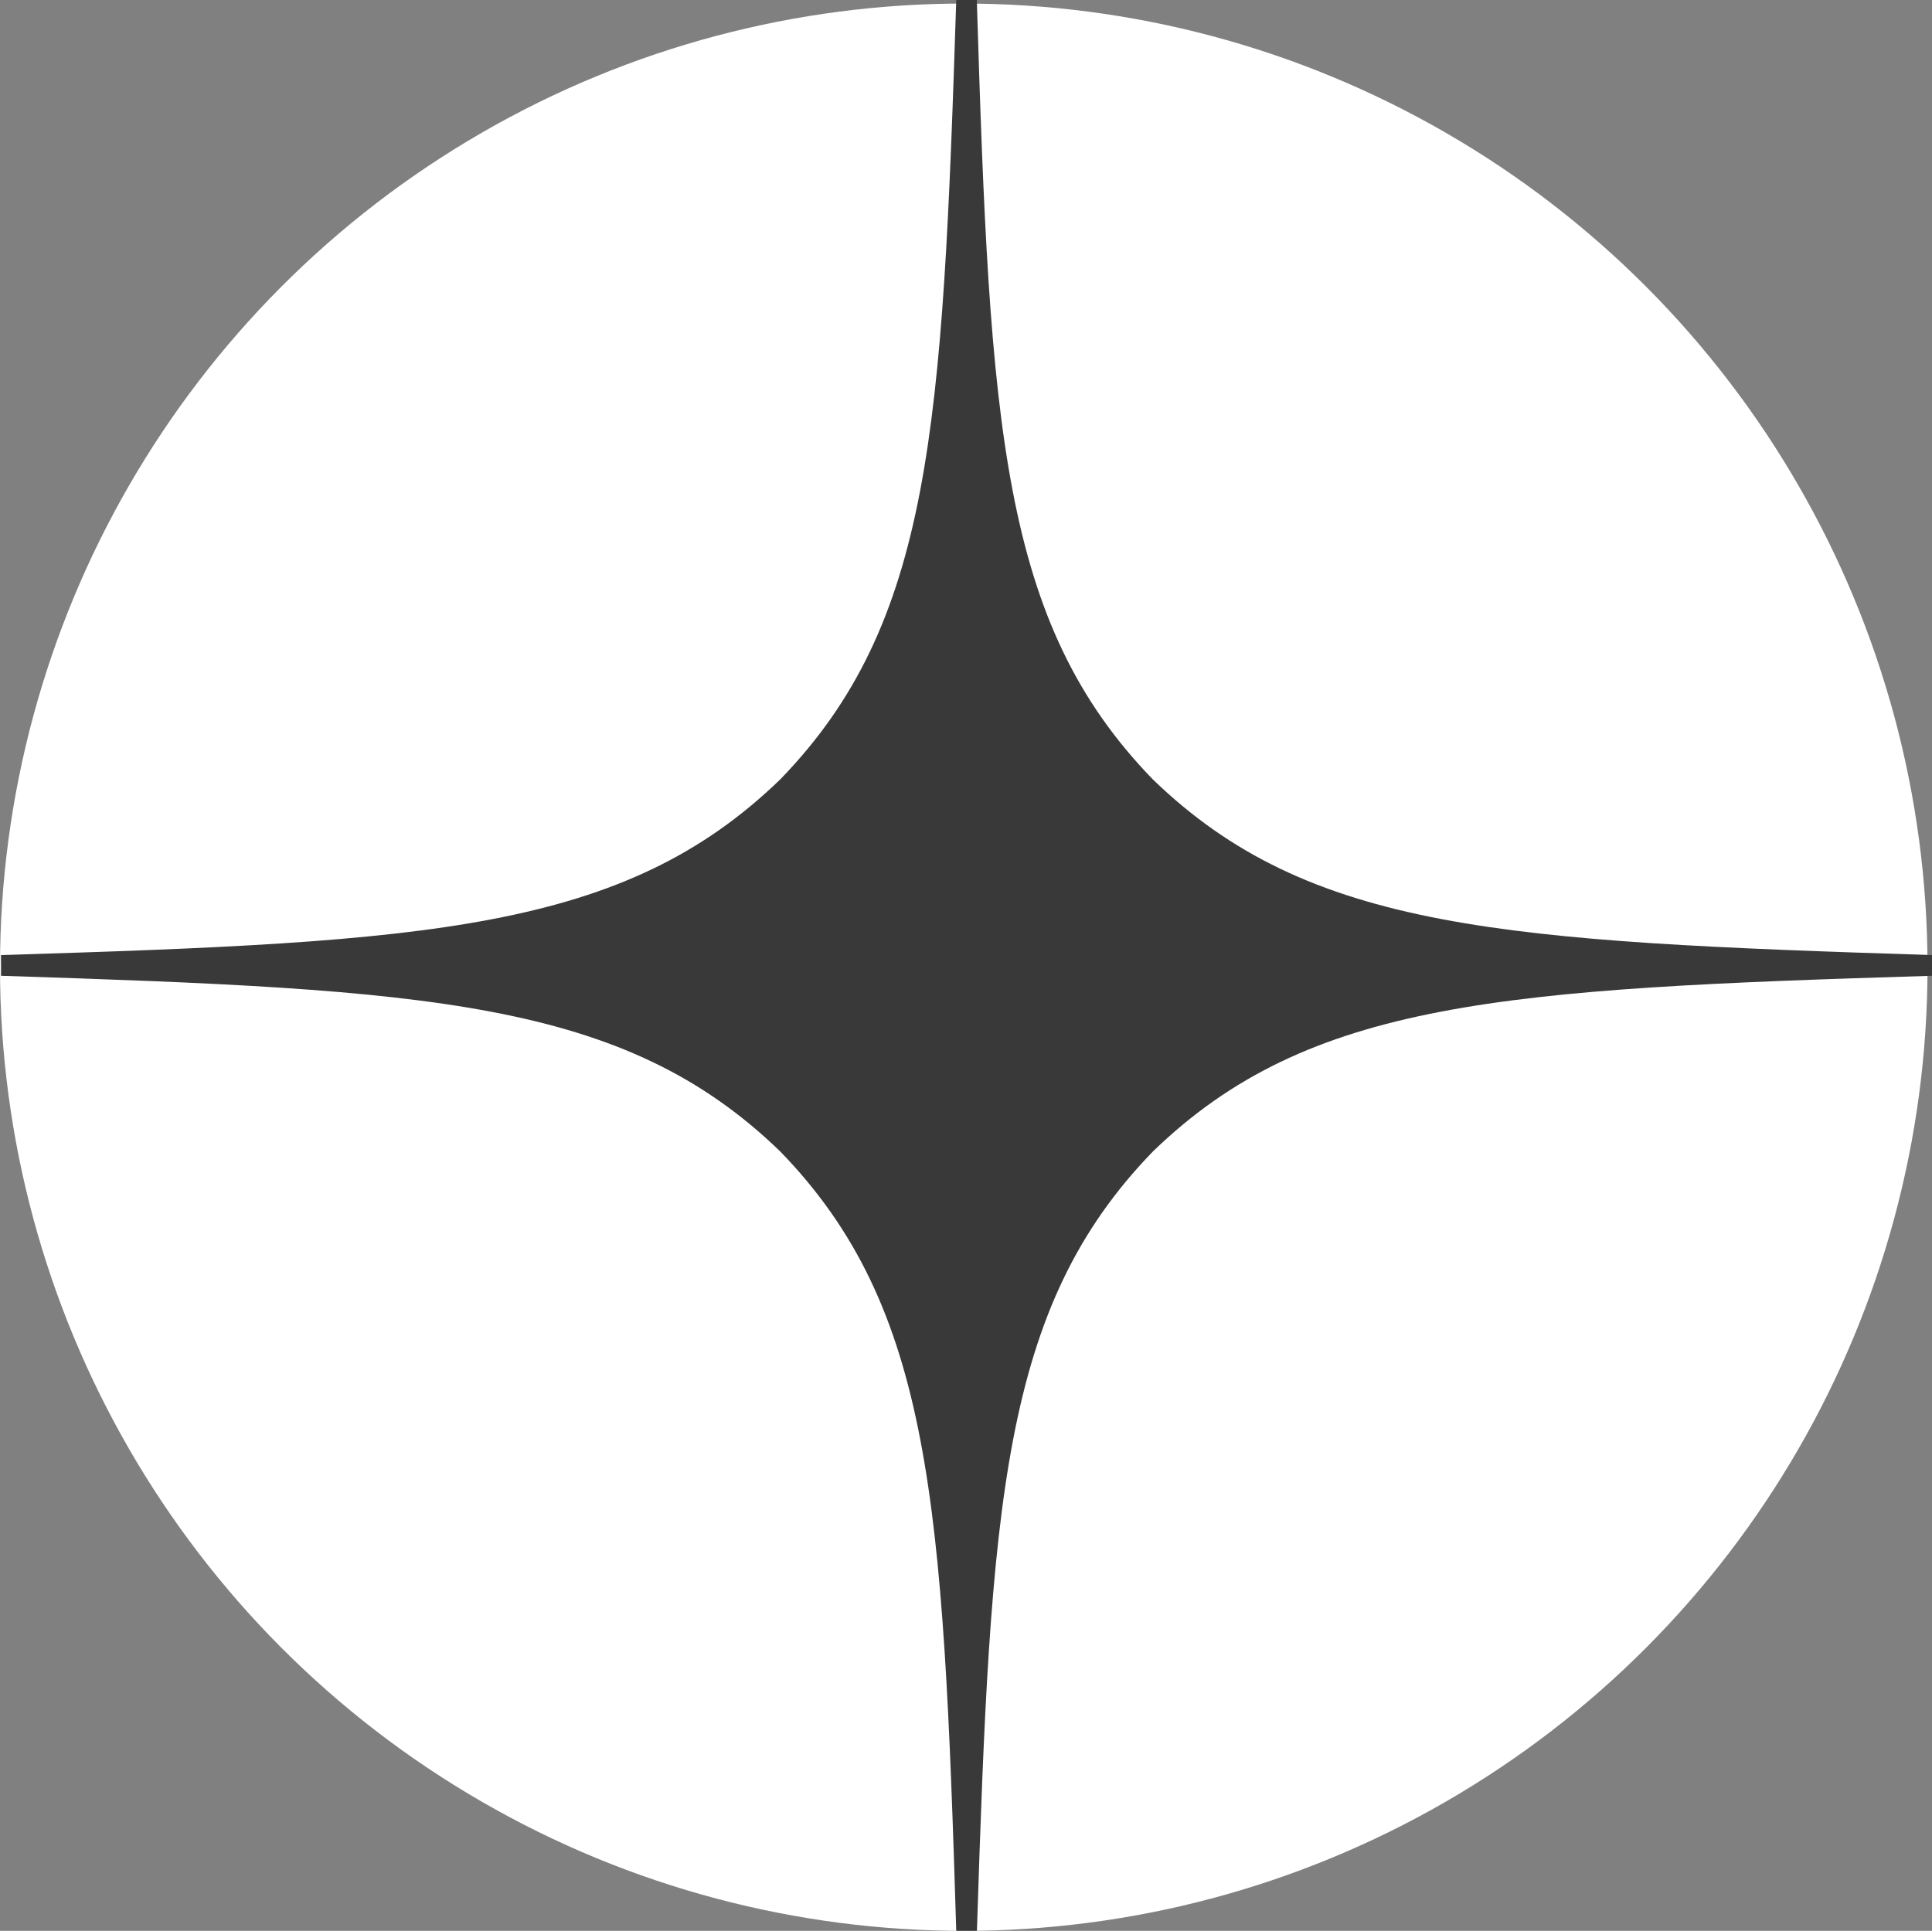 <?xml version="1.0" encoding="UTF-8"?> <svg xmlns="http://www.w3.org/2000/svg" viewBox="0 0 525.3 525.05"><rect x="0" y="0" width="525.3" height="525.05" fill="#808080" stroke="none"/> <defs> <style>.cls-1{fill:#fff;}.cls-2{fill:#393939;}</style> </defs> <title>Ресурс 11</title> <g id="Слой_2" data-name="Слой 2"> <g id="Logo"> <circle class="cls-1" cx="262.04" cy="263.01" r="262.04"></circle> <path class="cls-2" d="M525.3,265.34v-5.63C409,256,356,253.15,313.41,211.9,272.15,169.33,269.15,116.26,265.59,0H260c-3.75,116.26-6.57,169.33-47.82,211.9-42.57,41.25-95.64,44.25-211.9,47.81v5.63c116.26,3.75,169.33,6.56,211.9,47.81,41.25,42.57,44.25,95.64,47.82,211.9h5.62c3.75-116.26,6.56-169.33,47.82-211.9C356,271.9,409,268.9,525.3,265.34"></path> </g> </g> </svg> 
